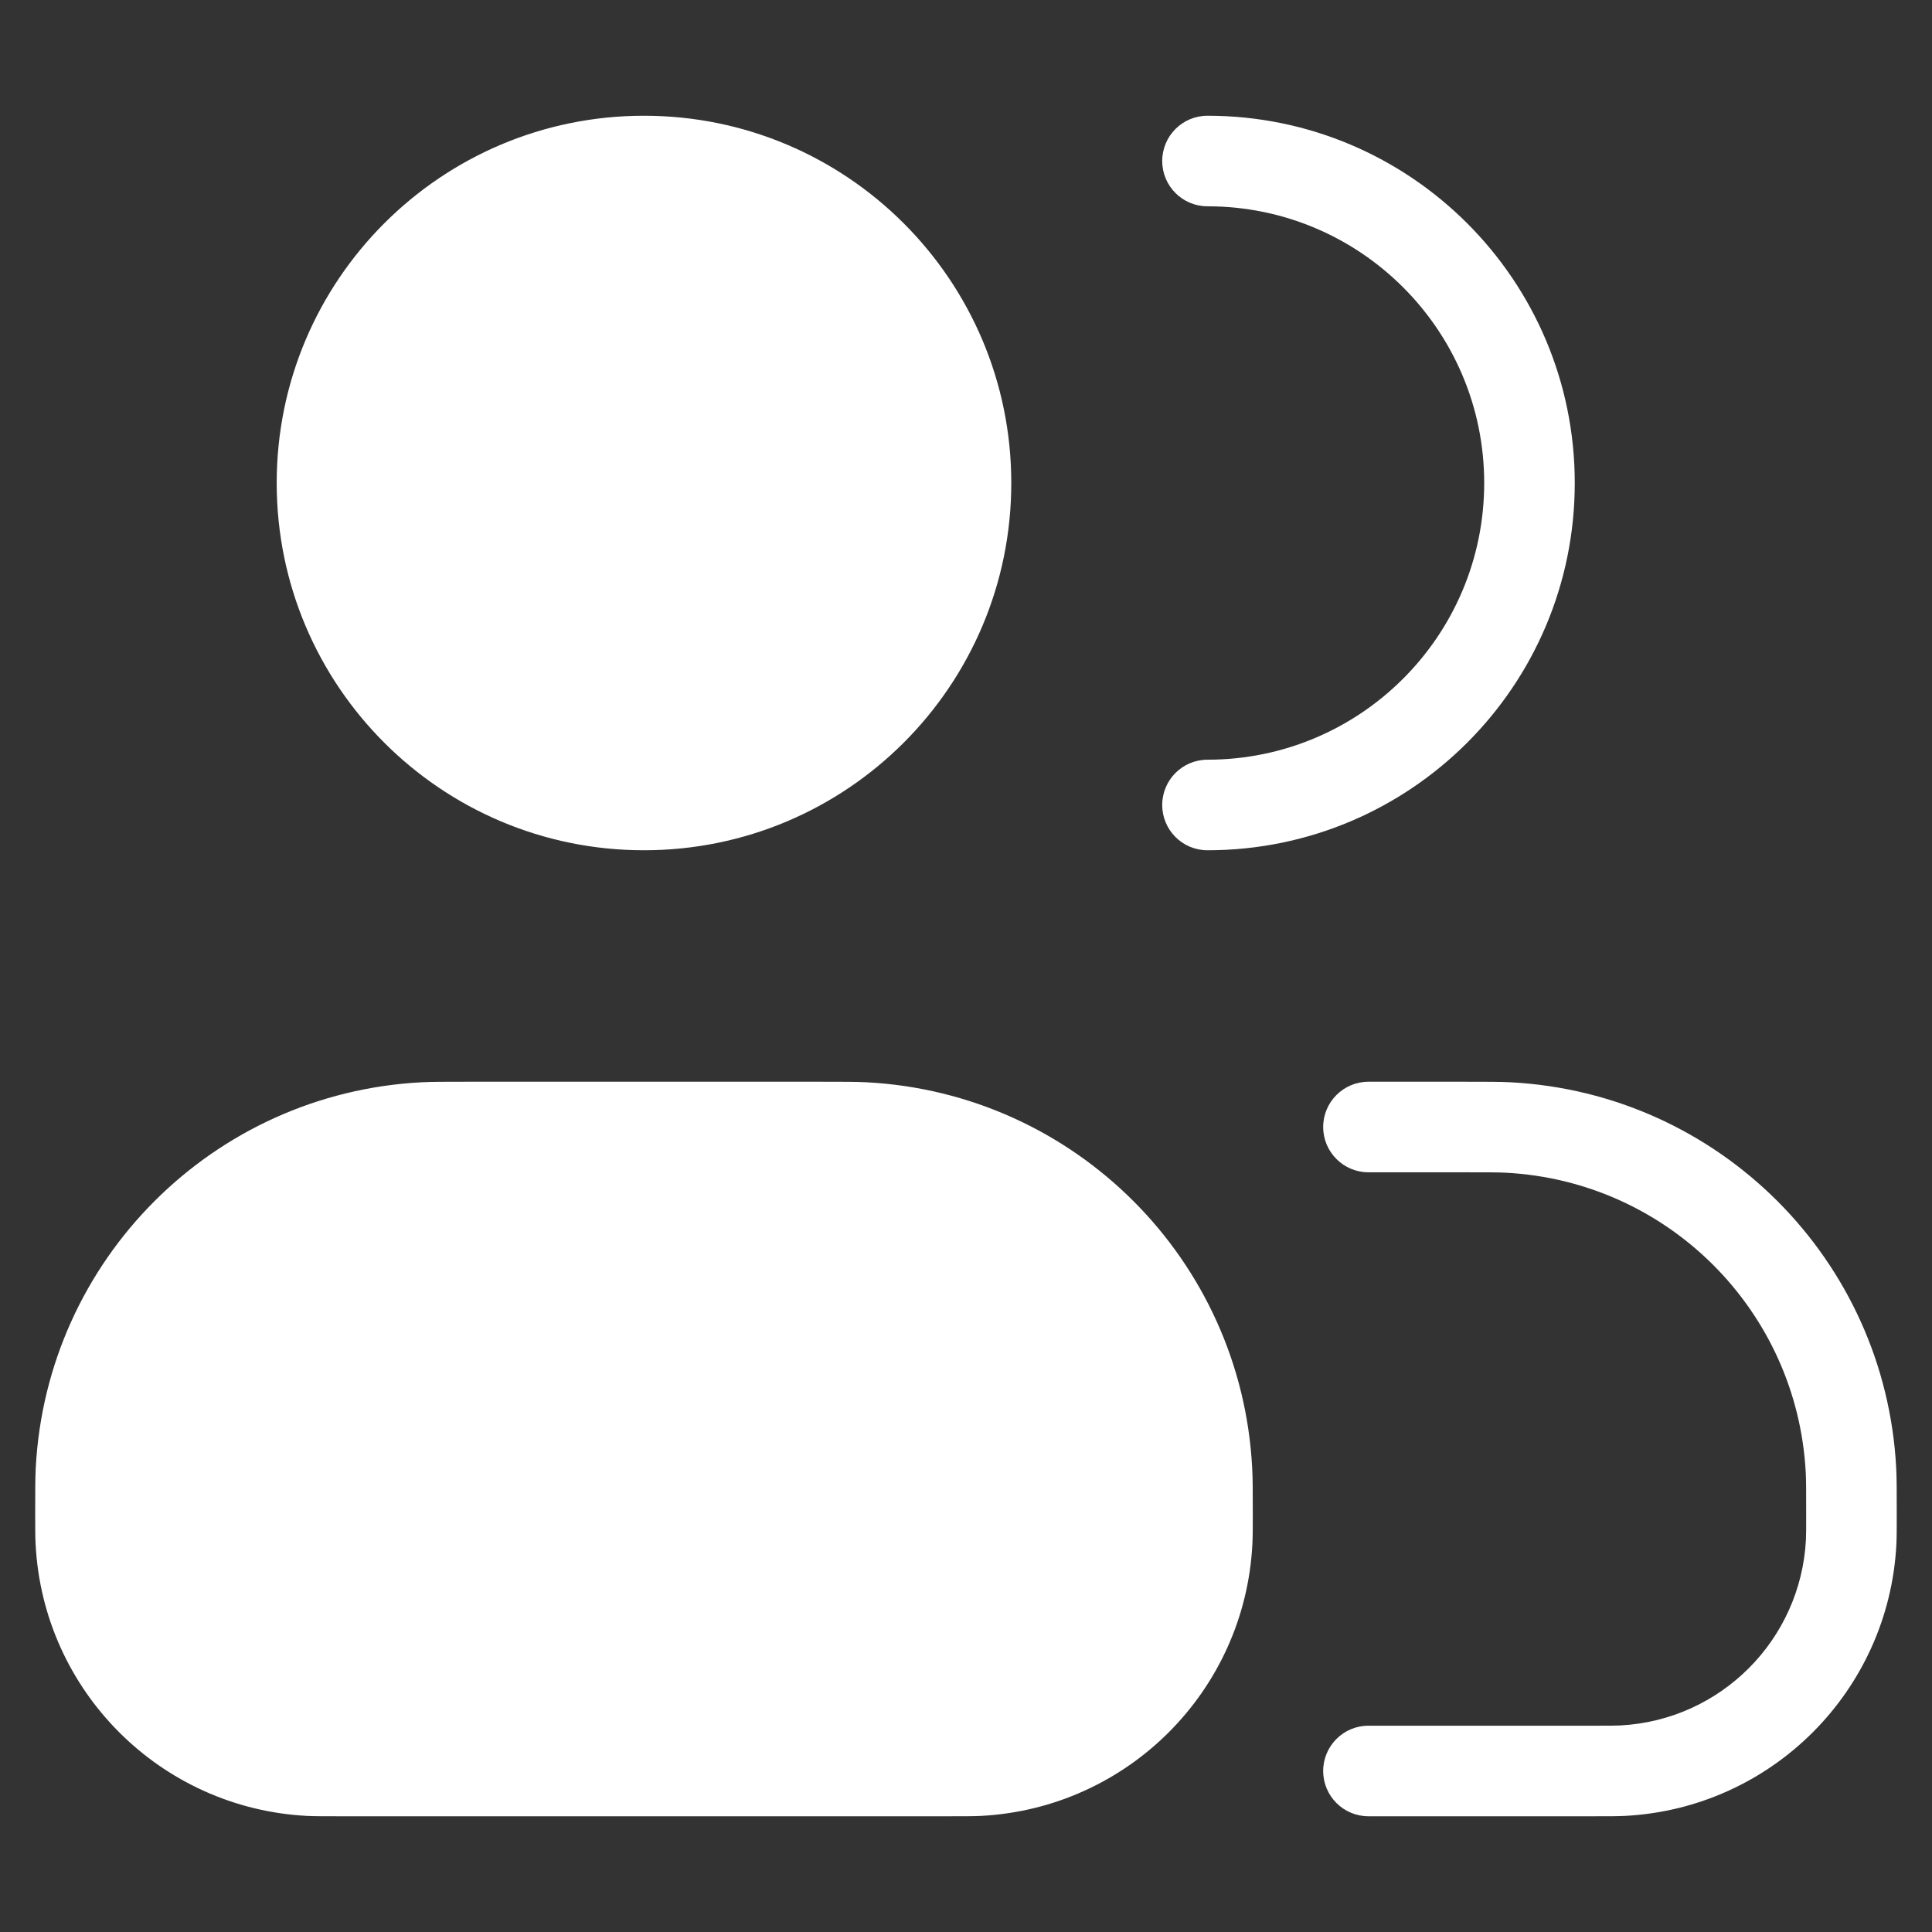 <?xml version="1.0" encoding="UTF-8"?> <svg xmlns="http://www.w3.org/2000/svg" width="32" height="32" viewBox="0 0 32 32" fill="none"><rect x="0" y="0" width="32" height="32" fill="#333333" stroke="none"/> <path fill-rule="evenodd" clip-rule="evenodd" d="M20 1.917C19.585 1.917 19.25 2.252 19.25 2.667C19.25 3.081 19.585 3.417 20 3.417C22.531 3.417 24.583 5.469 24.583 8C24.583 10.531 22.531 12.583 20 12.583C19.585 12.583 19.25 12.919 19.25 13.333C19.25 13.748 19.585 14.083 20 14.083C23.359 14.083 26.083 11.36 26.083 8C26.083 4.64 23.359 1.917 20 1.917ZM24.266 19.417C24.647 19.417 24.809 19.417 24.941 19.424C27.625 19.564 29.768 21.709 29.909 24.392C29.916 24.524 29.916 24.686 29.916 25.067C29.916 25.324 29.916 25.423 29.912 25.503C29.825 27.165 28.498 28.492 26.836 28.579C26.756 28.583 26.657 28.583 26.4 28.583H22.666C22.252 28.583 21.916 28.919 21.916 29.333C21.916 29.748 22.252 30.083 22.666 30.083H26.4H26.425C26.648 30.083 26.79 30.083 26.915 30.077C29.343 29.95 31.283 28.01 31.41 25.582C31.416 25.457 31.416 25.315 31.416 25.092V25.067V25.039V25.038V25.038V25.038C31.416 24.694 31.416 24.49 31.407 24.313C31.226 20.863 28.47 18.107 25.02 17.926C24.843 17.917 24.639 17.917 24.294 17.917H24.266H22.666C22.252 17.917 21.916 18.253 21.916 18.667C21.916 19.081 22.252 19.417 22.666 19.417H24.266ZM4.583 8C4.583 4.64 7.307 1.917 10.666 1.917C14.026 1.917 16.75 4.64 16.75 8C16.75 11.36 14.026 14.083 10.666 14.083C7.307 14.083 4.583 11.36 4.583 8ZM7.733 17.917H7.705C7.36 17.917 7.156 17.917 6.98 17.926C3.53 18.107 0.773 20.863 0.592 24.313C0.583 24.49 0.583 24.694 0.583 25.039L0.583 25.067L0.583 25.092C0.583 25.315 0.583 25.457 0.59 25.582C0.717 28.01 2.657 29.95 5.084 30.077C5.209 30.083 5.351 30.083 5.574 30.083H5.6H15.733H15.758C15.982 30.083 16.124 30.083 16.248 30.077C18.676 29.95 20.616 28.01 20.743 25.582C20.75 25.457 20.75 25.315 20.75 25.092V25.067V25.039C20.75 24.694 20.75 24.49 20.74 24.313C20.56 20.863 17.803 18.107 14.353 17.926C14.176 17.917 13.973 17.917 13.628 17.917H13.6H7.733Z" fill="white"></path> </svg> 
